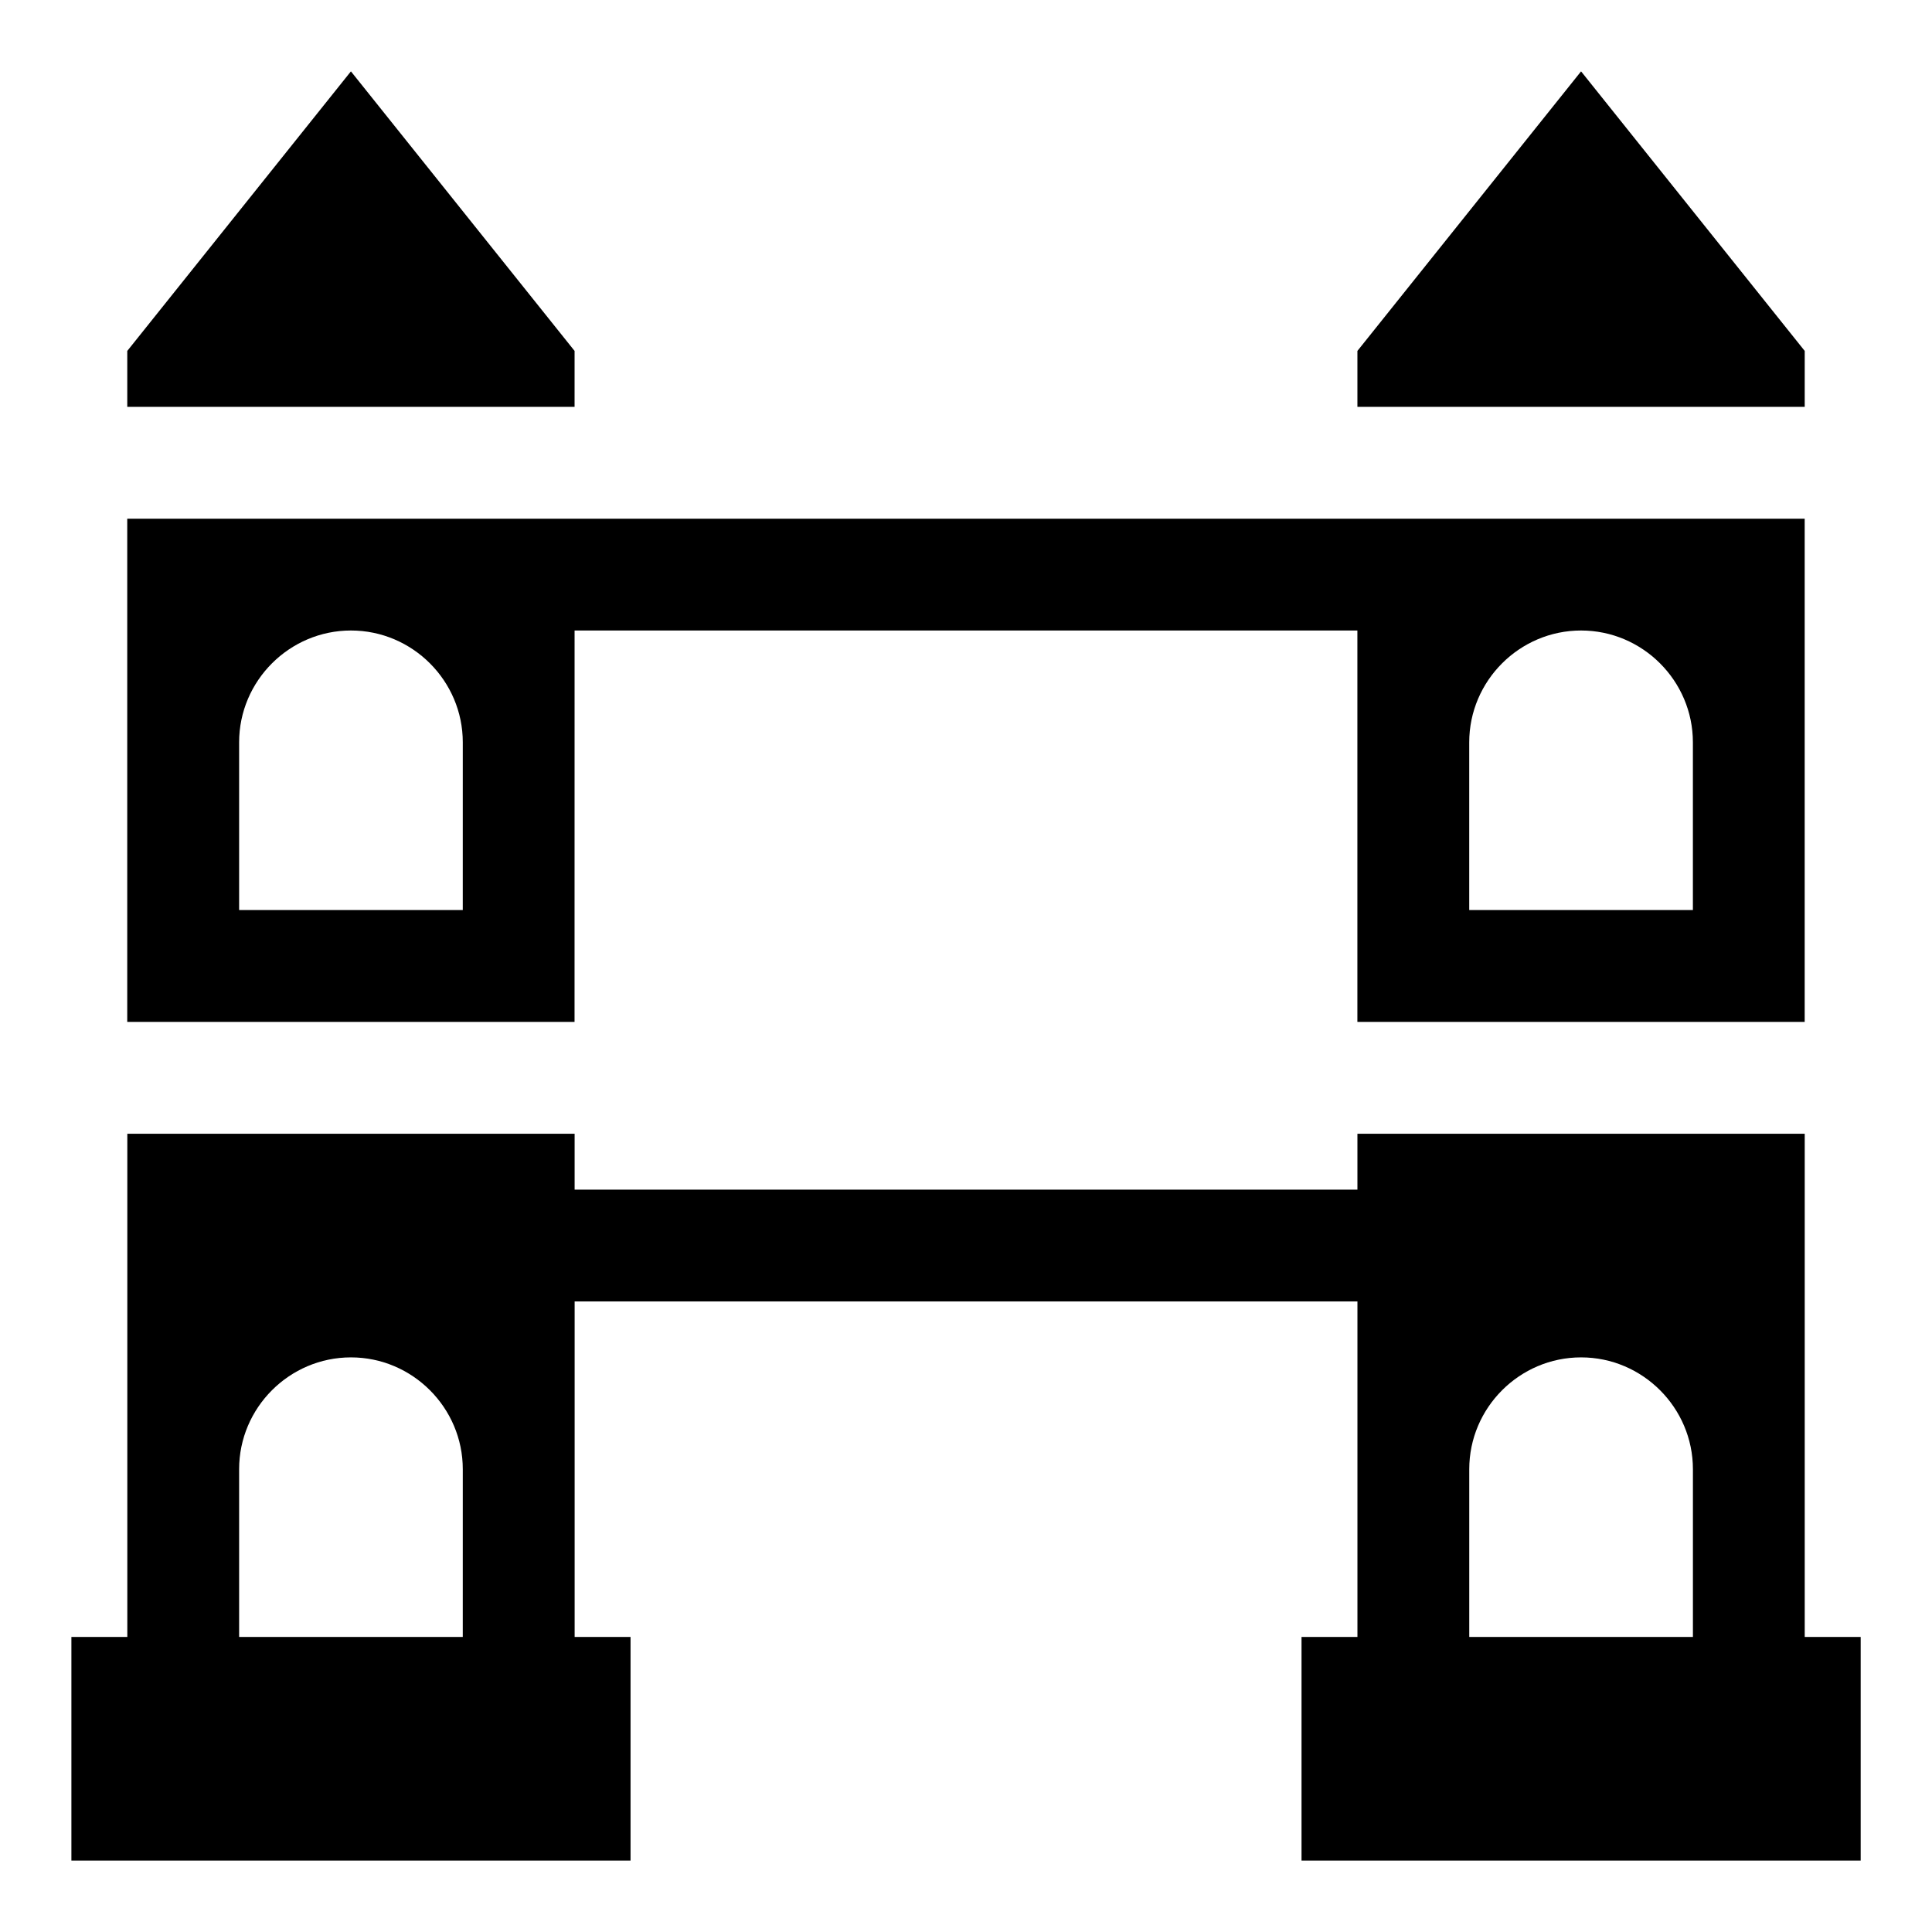 <?xml version="1.0" encoding="UTF-8"?>
<!-- Uploaded to: SVG Repo, www.svgrepo.com, Generator: SVG Repo Mixer Tools -->
<svg fill="#000000" width="800px" height="800px" version="1.1" viewBox="144 144 512 512" xmlns="http://www.w3.org/2000/svg">
 <g>
  <path d="m622.27 237-59.27-74.09-59.273 74.09v14.82h118.54z"/>
  <path d="m622.27 577.81v-133.36h-118.54v14.816l-207.45 0.004v-14.816h-118.54v133.36l-14.82-0.004v59.273h148.18v-59.273h-14.816v-88.906h207.45v88.906h-14.816v59.273h148.18v-59.273zm-355.63 0h-59.27v-44.453c0-16.301 13.336-29.637 29.637-29.637 16.301 0 29.637 13.336 29.637 29.637zm326 0h-59.273v-44.453c0-16.301 13.336-29.637 29.637-29.637 16.301 0 29.637 13.336 29.637 29.637z"/>
  <path d="m296.27 237-59.273-74.09-59.27 74.09v14.82h118.54z"/>
  <path d="m296.27 311.09h207.45v103.73h118.54v-133.36h-444.54v133.36h118.54zm237.09 29.637c0-16.301 13.336-29.637 29.637-29.637 16.301 0 29.637 13.336 29.637 29.637v44.453h-59.273zm-266.72 44.453h-59.27v-44.453c0-16.301 13.336-29.637 29.637-29.637 16.301 0 29.637 13.336 29.637 29.637z"/>
 </g>
</svg>